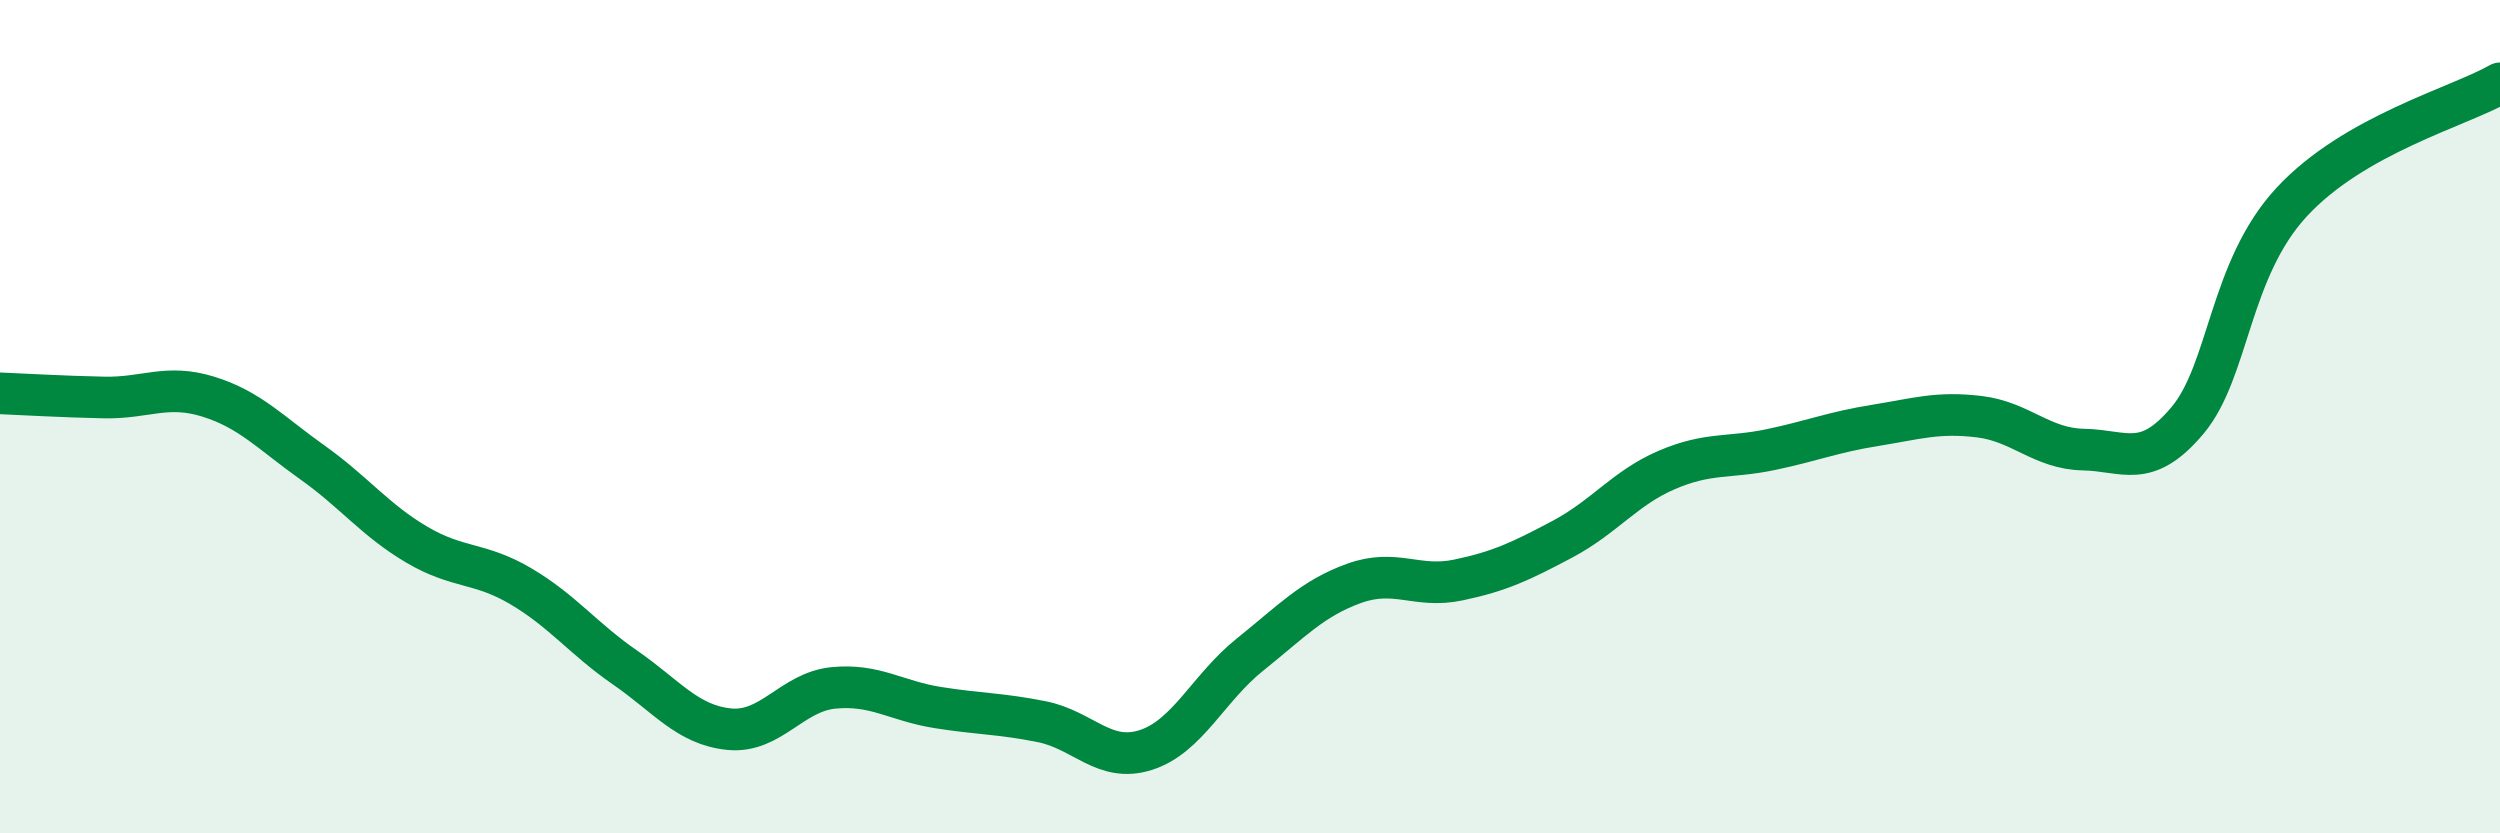 
    <svg width="60" height="20" viewBox="0 0 60 20" xmlns="http://www.w3.org/2000/svg">
      <path
        d="M 0,9.44 C 0.5,9.46 1.5,9.52 2.5,9.54 C 3.5,9.56 4,9.21 5,9.52 C 6,9.83 6.5,10.39 7.5,11.1 C 8.5,11.81 9,12.48 10,13.07 C 11,13.66 11.5,13.48 12.5,14.07 C 13.5,14.66 14,15.33 15,16.02 C 16,16.71 16.5,17.4 17.5,17.5 C 18.5,17.6 19,16.61 20,16.51 C 21,16.41 21.5,16.82 22.5,16.98 C 23.5,17.14 24,17.12 25,17.32 C 26,17.52 26.5,18.32 27.5,18 C 28.5,17.68 29,16.51 30,15.71 C 31,14.91 31.5,14.36 32.5,14 C 33.5,13.64 34,14.13 35,13.92 C 36,13.71 36.5,13.47 37.5,12.94 C 38.5,12.41 39,11.71 40,11.28 C 41,10.85 41.5,11 42.5,10.79 C 43.5,10.58 44,10.37 45,10.21 C 46,10.05 46.5,9.88 47.5,10 C 48.5,10.12 49,10.77 50,10.79 C 51,10.81 51.5,11.28 52.5,10.09 C 53.5,8.9 53.5,6.47 55,4.85 C 56.5,3.23 59,2.57 60,2L60 20L0 20Z"
        fill="#008740"
        opacity="0.1"
        stroke-linecap="round"
        stroke-linejoin="round"
      />
      <path
        d="M 0,9.44 C 0.5,9.46 1.5,9.52 2.5,9.54 C 3.5,9.56 4,9.21 5,9.52 C 6,9.83 6.5,10.39 7.5,11.1 C 8.5,11.81 9,12.48 10,13.07 C 11,13.66 11.5,13.48 12.5,14.07 C 13.5,14.66 14,15.33 15,16.02 C 16,16.71 16.5,17.4 17.5,17.5 C 18.5,17.6 19,16.61 20,16.51 C 21,16.41 21.5,16.82 22.5,16.98 C 23.5,17.14 24,17.12 25,17.32 C 26,17.52 26.5,18.32 27.5,18 C 28.5,17.68 29,16.51 30,15.71 C 31,14.91 31.5,14.36 32.5,14 C 33.5,13.64 34,14.13 35,13.92 C 36,13.71 36.5,13.47 37.5,12.94 C 38.5,12.41 39,11.71 40,11.28 C 41,10.85 41.5,11 42.5,10.79 C 43.5,10.58 44,10.37 45,10.21 C 46,10.05 46.5,9.88 47.5,10 C 48.5,10.12 49,10.77 50,10.79 C 51,10.81 51.5,11.28 52.5,10.09 C 53.5,8.9 53.5,6.47 55,4.85 C 56.5,3.23 59,2.57 60,2"
        stroke="#008740"
        stroke-width="1"
        fill="none"
        stroke-linecap="round"
        stroke-linejoin="round"
      />
    </svg>
  
